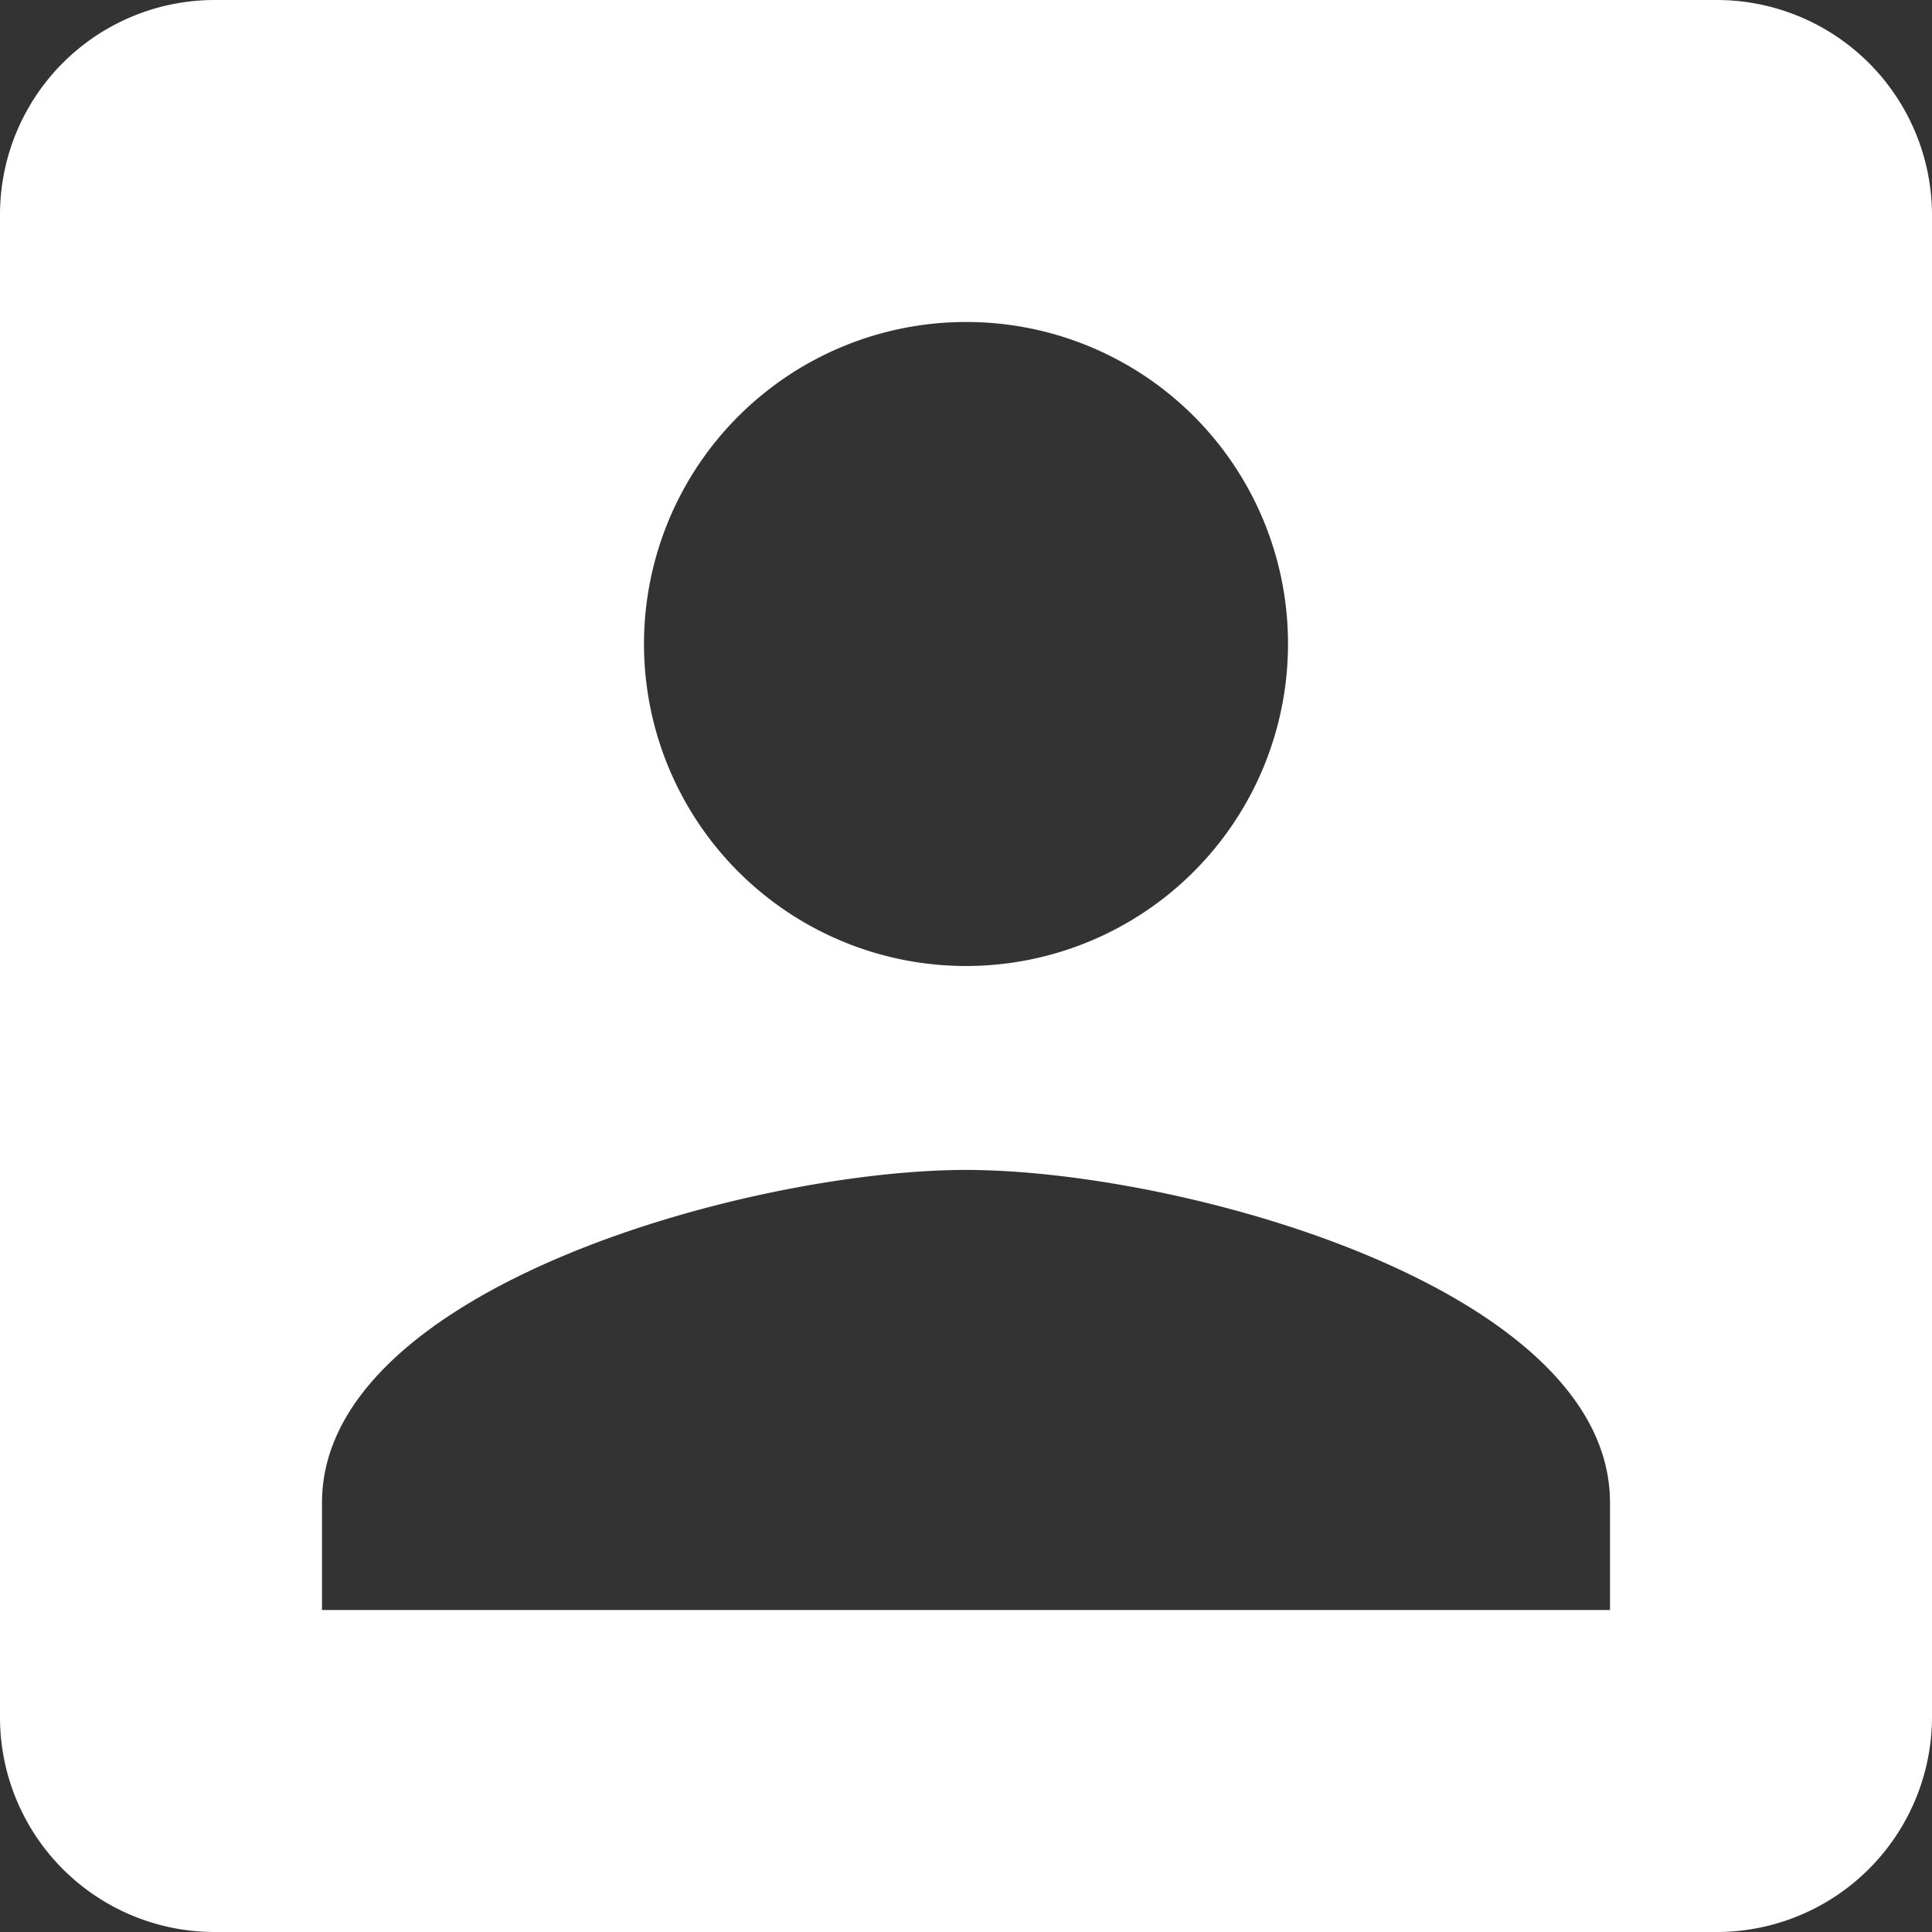 <svg id="SvgjsSvg1001" width="288" height="288" xmlns="http://www.w3.org/2000/svg" version="1.1" xmlns:xlink="http://www.w3.org/1999/xlink" xmlns:svgjs="http://svgjs.com/svgjs"><rect width="100%" height="100%" fill="#333333" stroke="none"/><defs id="SvgjsDefs1002"></defs><g id="SvgjsG1008"><svg xmlns="http://www.w3.org/2000/svg" viewBox="0 0 27 27" width="288" height="288"><path d="M4.5,7.5v21a3,3,0,0,0,3,3h21a3.009,3.009,0,0,0,3-3V7.5a3.009,3.009,0,0,0-3-3H7.5A3,3,0,0,0,4.5,7.5Zm18,6A4.5,4.5,0,1,1,18,9,4.494,4.494,0,0,1,22.5,13.5ZM9,25.5c0-3,6-4.65,9-4.65s9,1.65,9,4.65V27H9Z" data-name="Icon material-account-box" transform="translate(-4.5 -4.5)" fill="#ffffff" class="color000 svgShape"></path></svg></g></svg>